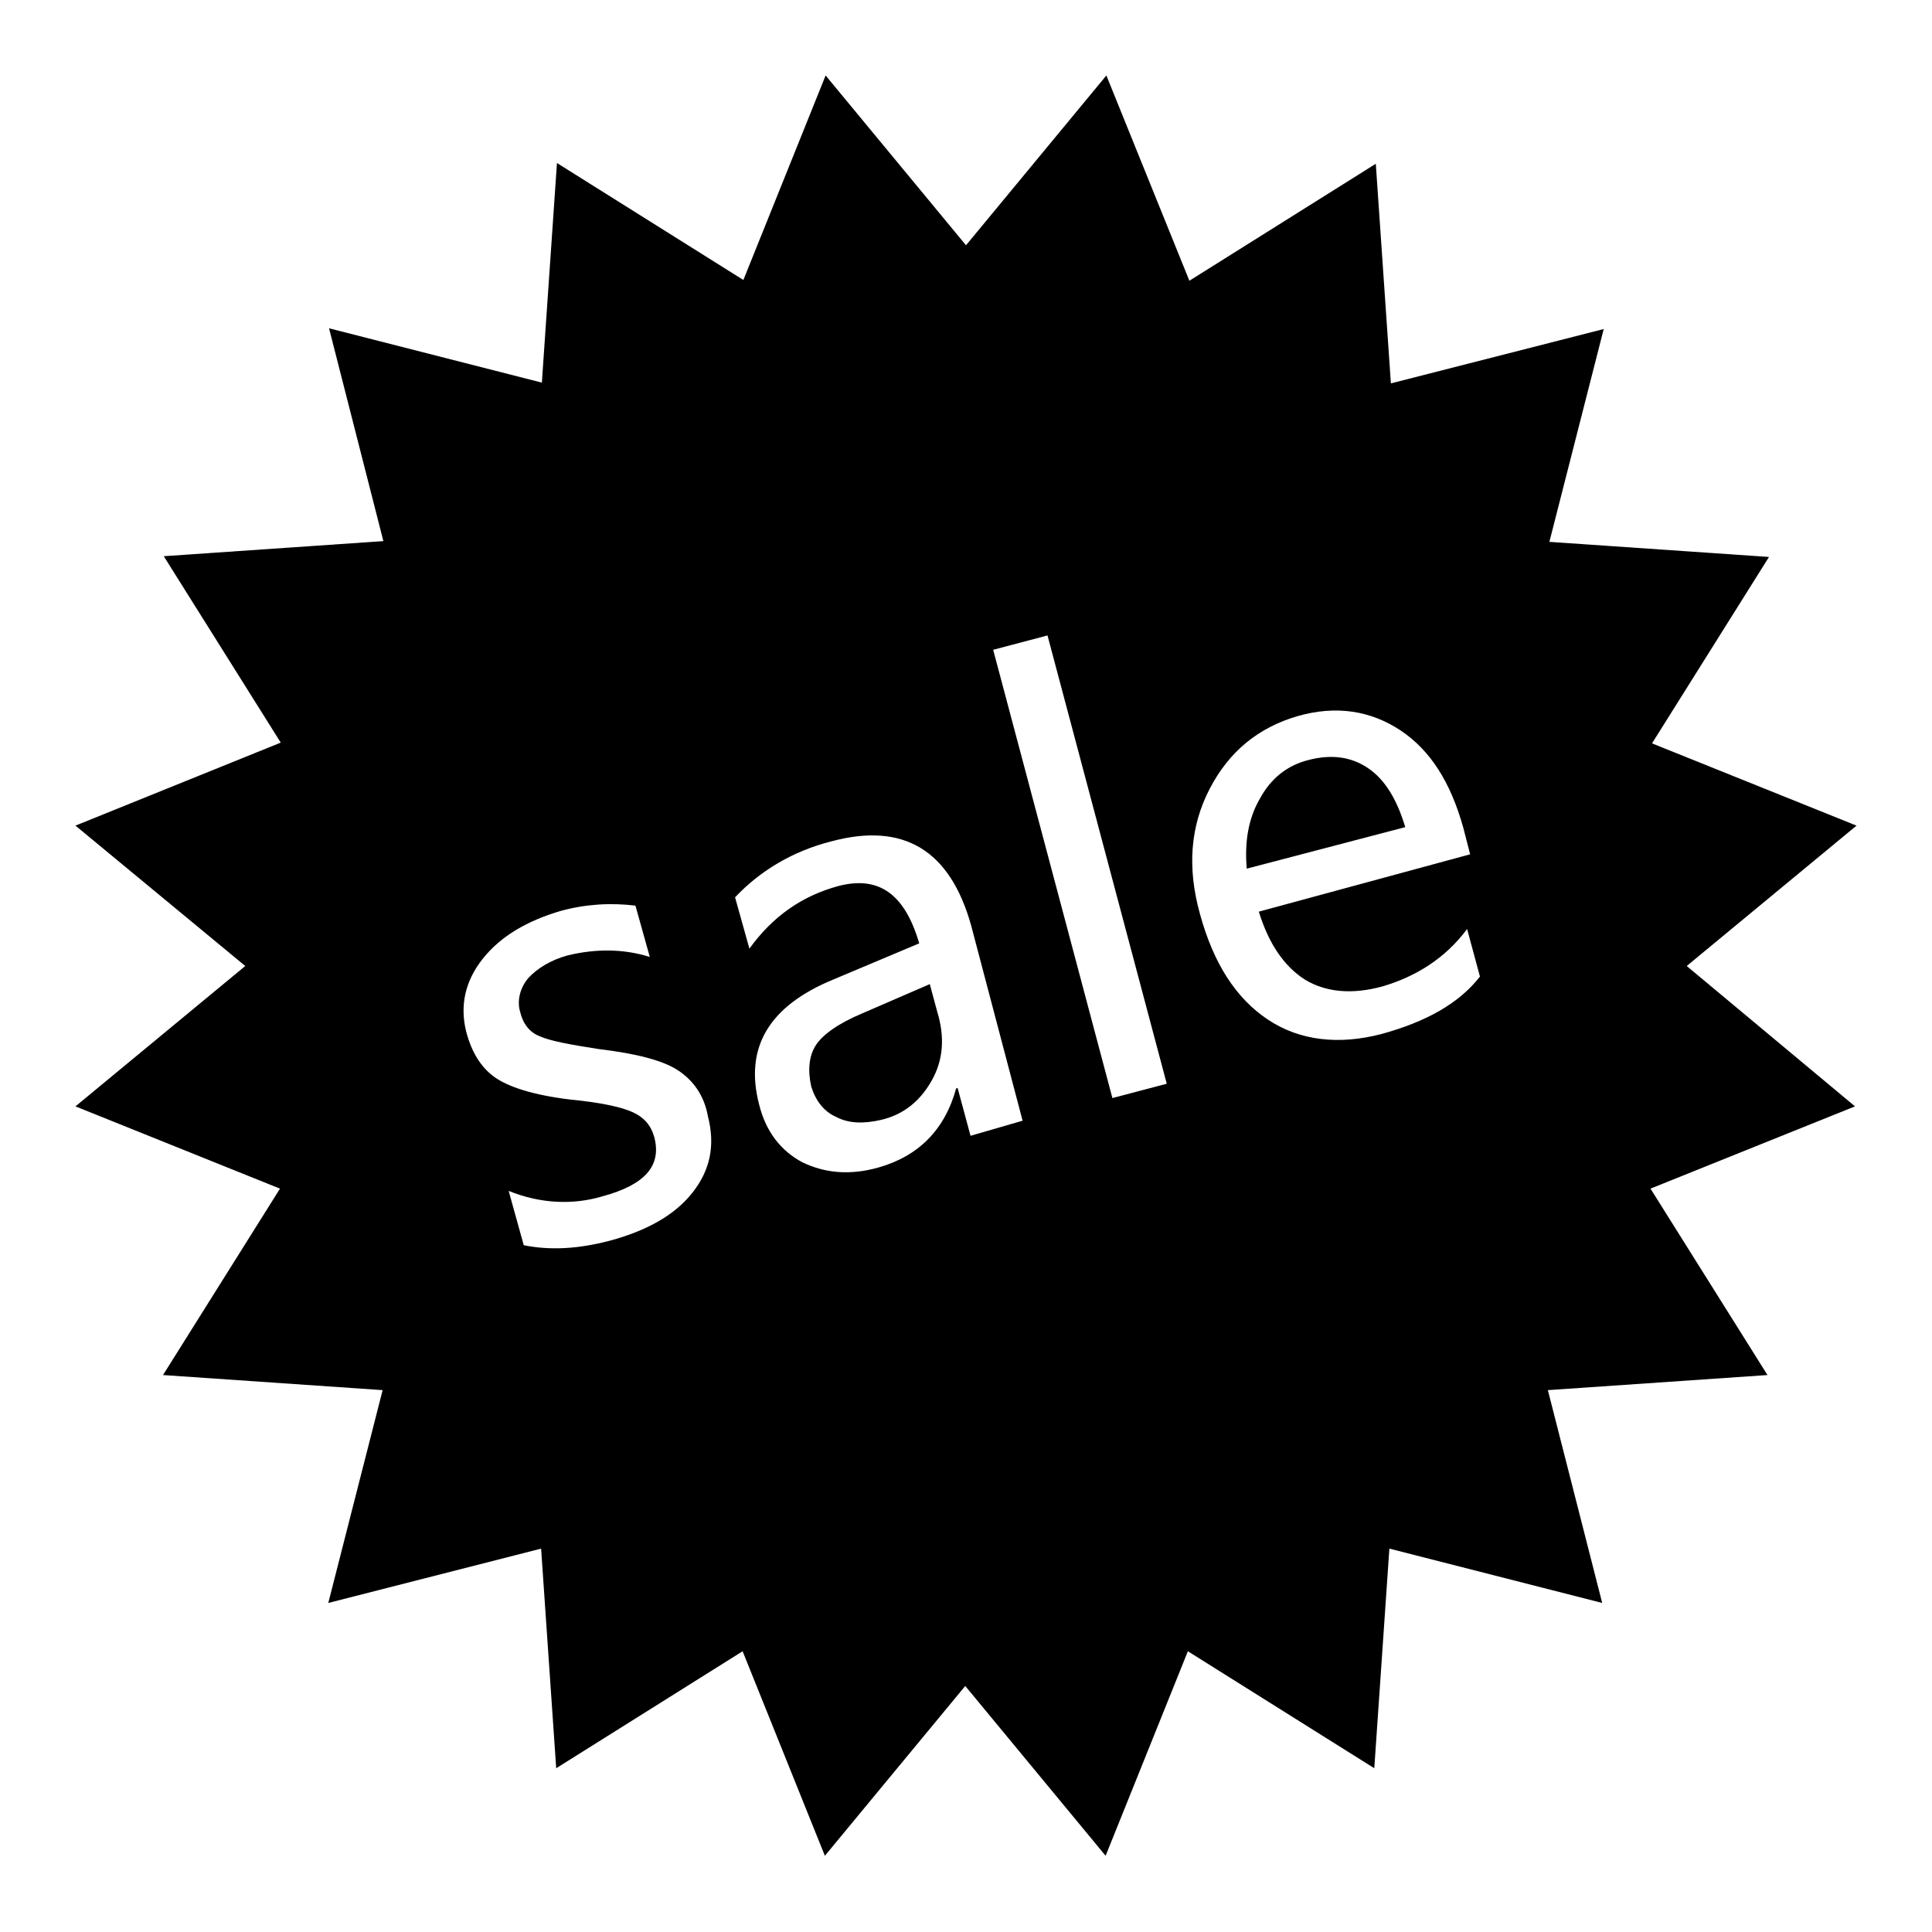 <?xml version="1.0" encoding="utf-8"?>
<!-- Svg Vector Icons : http://www.onlinewebfonts.com/icon -->
<!DOCTYPE svg PUBLIC "-//W3C//DTD SVG 1.1//EN" "http://www.w3.org/Graphics/SVG/1.1/DTD/svg11.dtd">
<svg version="1.1" xmlns="http://www.w3.org/2000/svg" xmlns:xlink="http://www.w3.org/1999/xlink" x="0px" y="0px" viewBox="0 0 256 256" enable-background="new 0 0 256 256" xml:space="preserve">
<g><g><path fill="#000000" d="M181.3,101.8c-2.2-1.5-4.8-1.9-7.9-1.1c-2.8,0.7-5,2.4-6.5,5.2c-1.5,2.6-2,5.7-1.7,9.2l21-5.5C185.1,105.9,183.5,103.3,181.3,101.8z"/><path fill="#000000" d="M223.5,128l22.5-18.6l-27.1-10.9l15.5-24.7l-29.1-2l7.2-28.2l-28.2,7.2l-2-29.1l-24.7,15.5L146.6,10L128,32.5L109.4,10L98.5,37.1L73.8,21.6l-2,29.1l-28.2-7.2l7.2,28.2l-29.1,2l15.5,24.7L10,109.4L32.5,128L10,146.6l27.1,10.9l-15.5,24.7l29.1,2l-7.2,28.2l28.2-7.2l2,29.1l24.7-15.5l10.9,27.1l18.6-22.5l18.6,22.5l10.9-27.1l24.7,15.5l2-29.1l28.2,7.2l-7.2-28.2l29.1-2l-15.5-24.7l27.1-10.9L223.5,128z M91.7,158.1c-2.4,3-6.1,5-10.9,6.3c-4.2,1.1-7.9,1.3-11.4,0.6l-2-7.2c4.2,1.7,8.5,1.9,12.5,0.7c5.5-1.5,7.8-4,6.8-7.8c-0.4-1.5-1.3-2.6-2.8-3.3c-1.5-0.7-4.2-1.3-8.3-1.7c-5-0.6-8.3-1.7-10.1-3c-1.8-1.3-3-3.3-3.7-5.9c-0.9-3.5-0.2-6.8,2.2-9.8c2.4-3,5.9-5,10.3-6.3c3.3-0.9,6.6-1.1,9.9-0.7l1.9,6.8c-3.5-1.1-7.2-1.1-10.9-0.2c-2.2,0.6-4,1.7-5.2,3c-1.1,1.3-1.5,3-1.1,4.4c0.4,1.7,1.3,2.8,2.6,3.3c1.3,0.6,3.9,1.1,7.8,1.7c5,0.6,8.5,1.5,10.5,2.8s3.5,3.3,4,6.1C94.8,151.8,94.1,155.1,91.7,158.1z M128.6,150.5l-1.7-6.3h-0.2c-1.5,5.5-5,9-10.3,10.5c-3.9,1.1-7.2,0.7-10.1-0.7c-2.8-1.5-4.8-4-5.7-7.6c-2-7.6,1.3-13.1,9.8-16.6l11.4-4.8c-1.9-6.5-5.3-9-10.7-7.6c-4.8,1.3-8.7,4-11.8,8.3l-1.9-6.8c3.3-3.5,7.6-6.1,12.7-7.4c9.6-2.6,15.8,1.1,18.6,11.2l6.8,25.8L128.6,150.5z M147.4,145.5l-15.8-59.4l7.2-1.9l15.8,59.4L147.4,145.5z M183.1,137c-5.7,1.5-10.9,0.9-15.1-1.9s-7.2-7.4-9-14c-1.7-6.1-1.3-11.6,1.3-16.6c2.6-5,6.5-8.1,11.6-9.6c5.2-1.5,9.8-0.7,13.7,1.9s6.6,6.8,8.3,12.9l0.9,3.5l-28,7.6c1.3,4.2,3.3,7.2,6.1,9c2.8,1.7,6.3,2,10.3,0.9c4.4-1.3,8.3-3.7,11.2-7.6l1.7,6.3C193.3,133,188.9,135.4,183.1,137z"/><path fill="#000000" d="M123.2,130.4l-9,3.9c-3.1,1.3-5.2,2.8-6.1,4.2s-1.1,3.3-0.6,5.5c0.6,1.9,1.7,3.3,3.3,4c1.7,0.9,3.7,0.9,5.9,0.4c3.1-0.7,5.3-2.6,6.8-5.3s1.7-5.7,0.7-9L123.2,130.4z"/></g></g>
</svg>